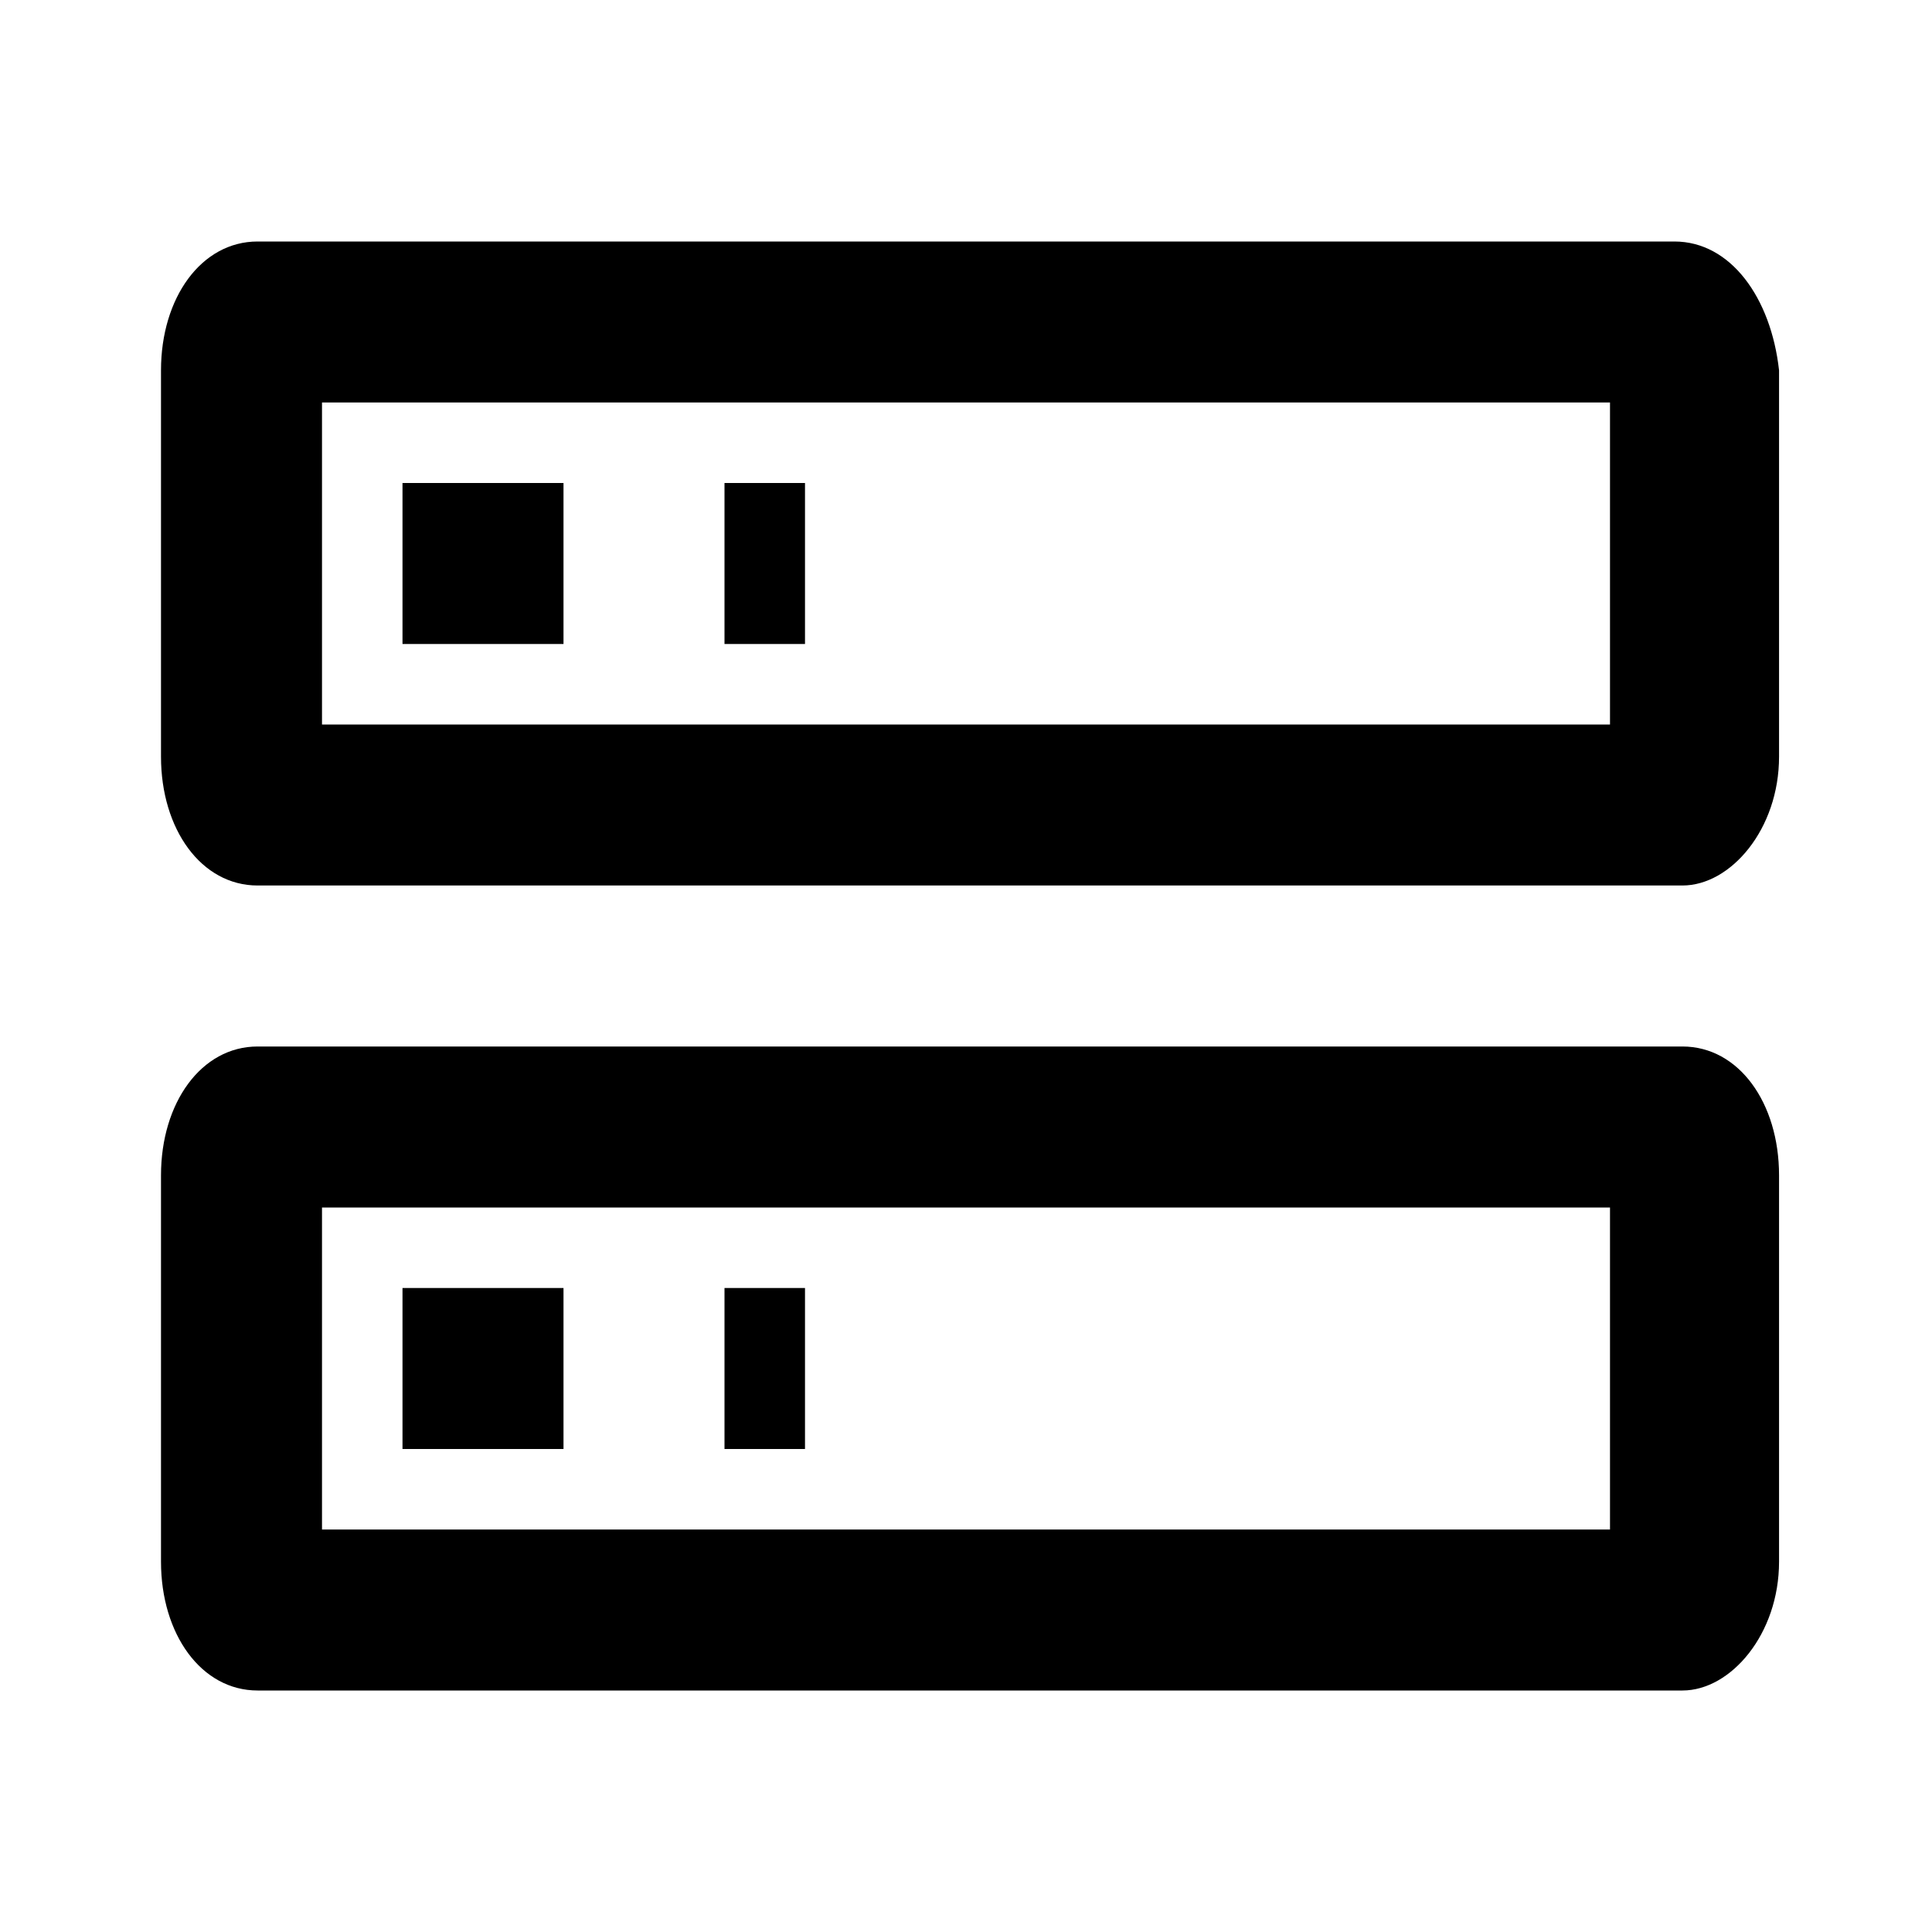 <svg xmlns="http://www.w3.org/2000/svg" id="mdi-server-outline" viewBox="0 0 24 24"><path d="M2 4.6V9.4C2 10.3 2.5 11 3.2 11H20.9C21.5 11 22.1 10.3 22.1 9.4V4.6C22 3.7 21.5 3 20.8 3H3.2C2.5 3 2 3.7 2 4.6M10 8V6H9V8H10M5 8H7V6H5V8M20 9H4V5H20V9M2 14.6V19.4C2 20.3 2.5 21 3.2 21H20.9C21.5 21 22.1 20.3 22.1 19.4V14.6C22.1 13.7 21.6 13 20.9 13H3.2C2.5 13 2 13.7 2 14.6M10 18V16H9V18H10M5 18H7V16H5V18M20 19H4V15H20V19Z" /></svg>